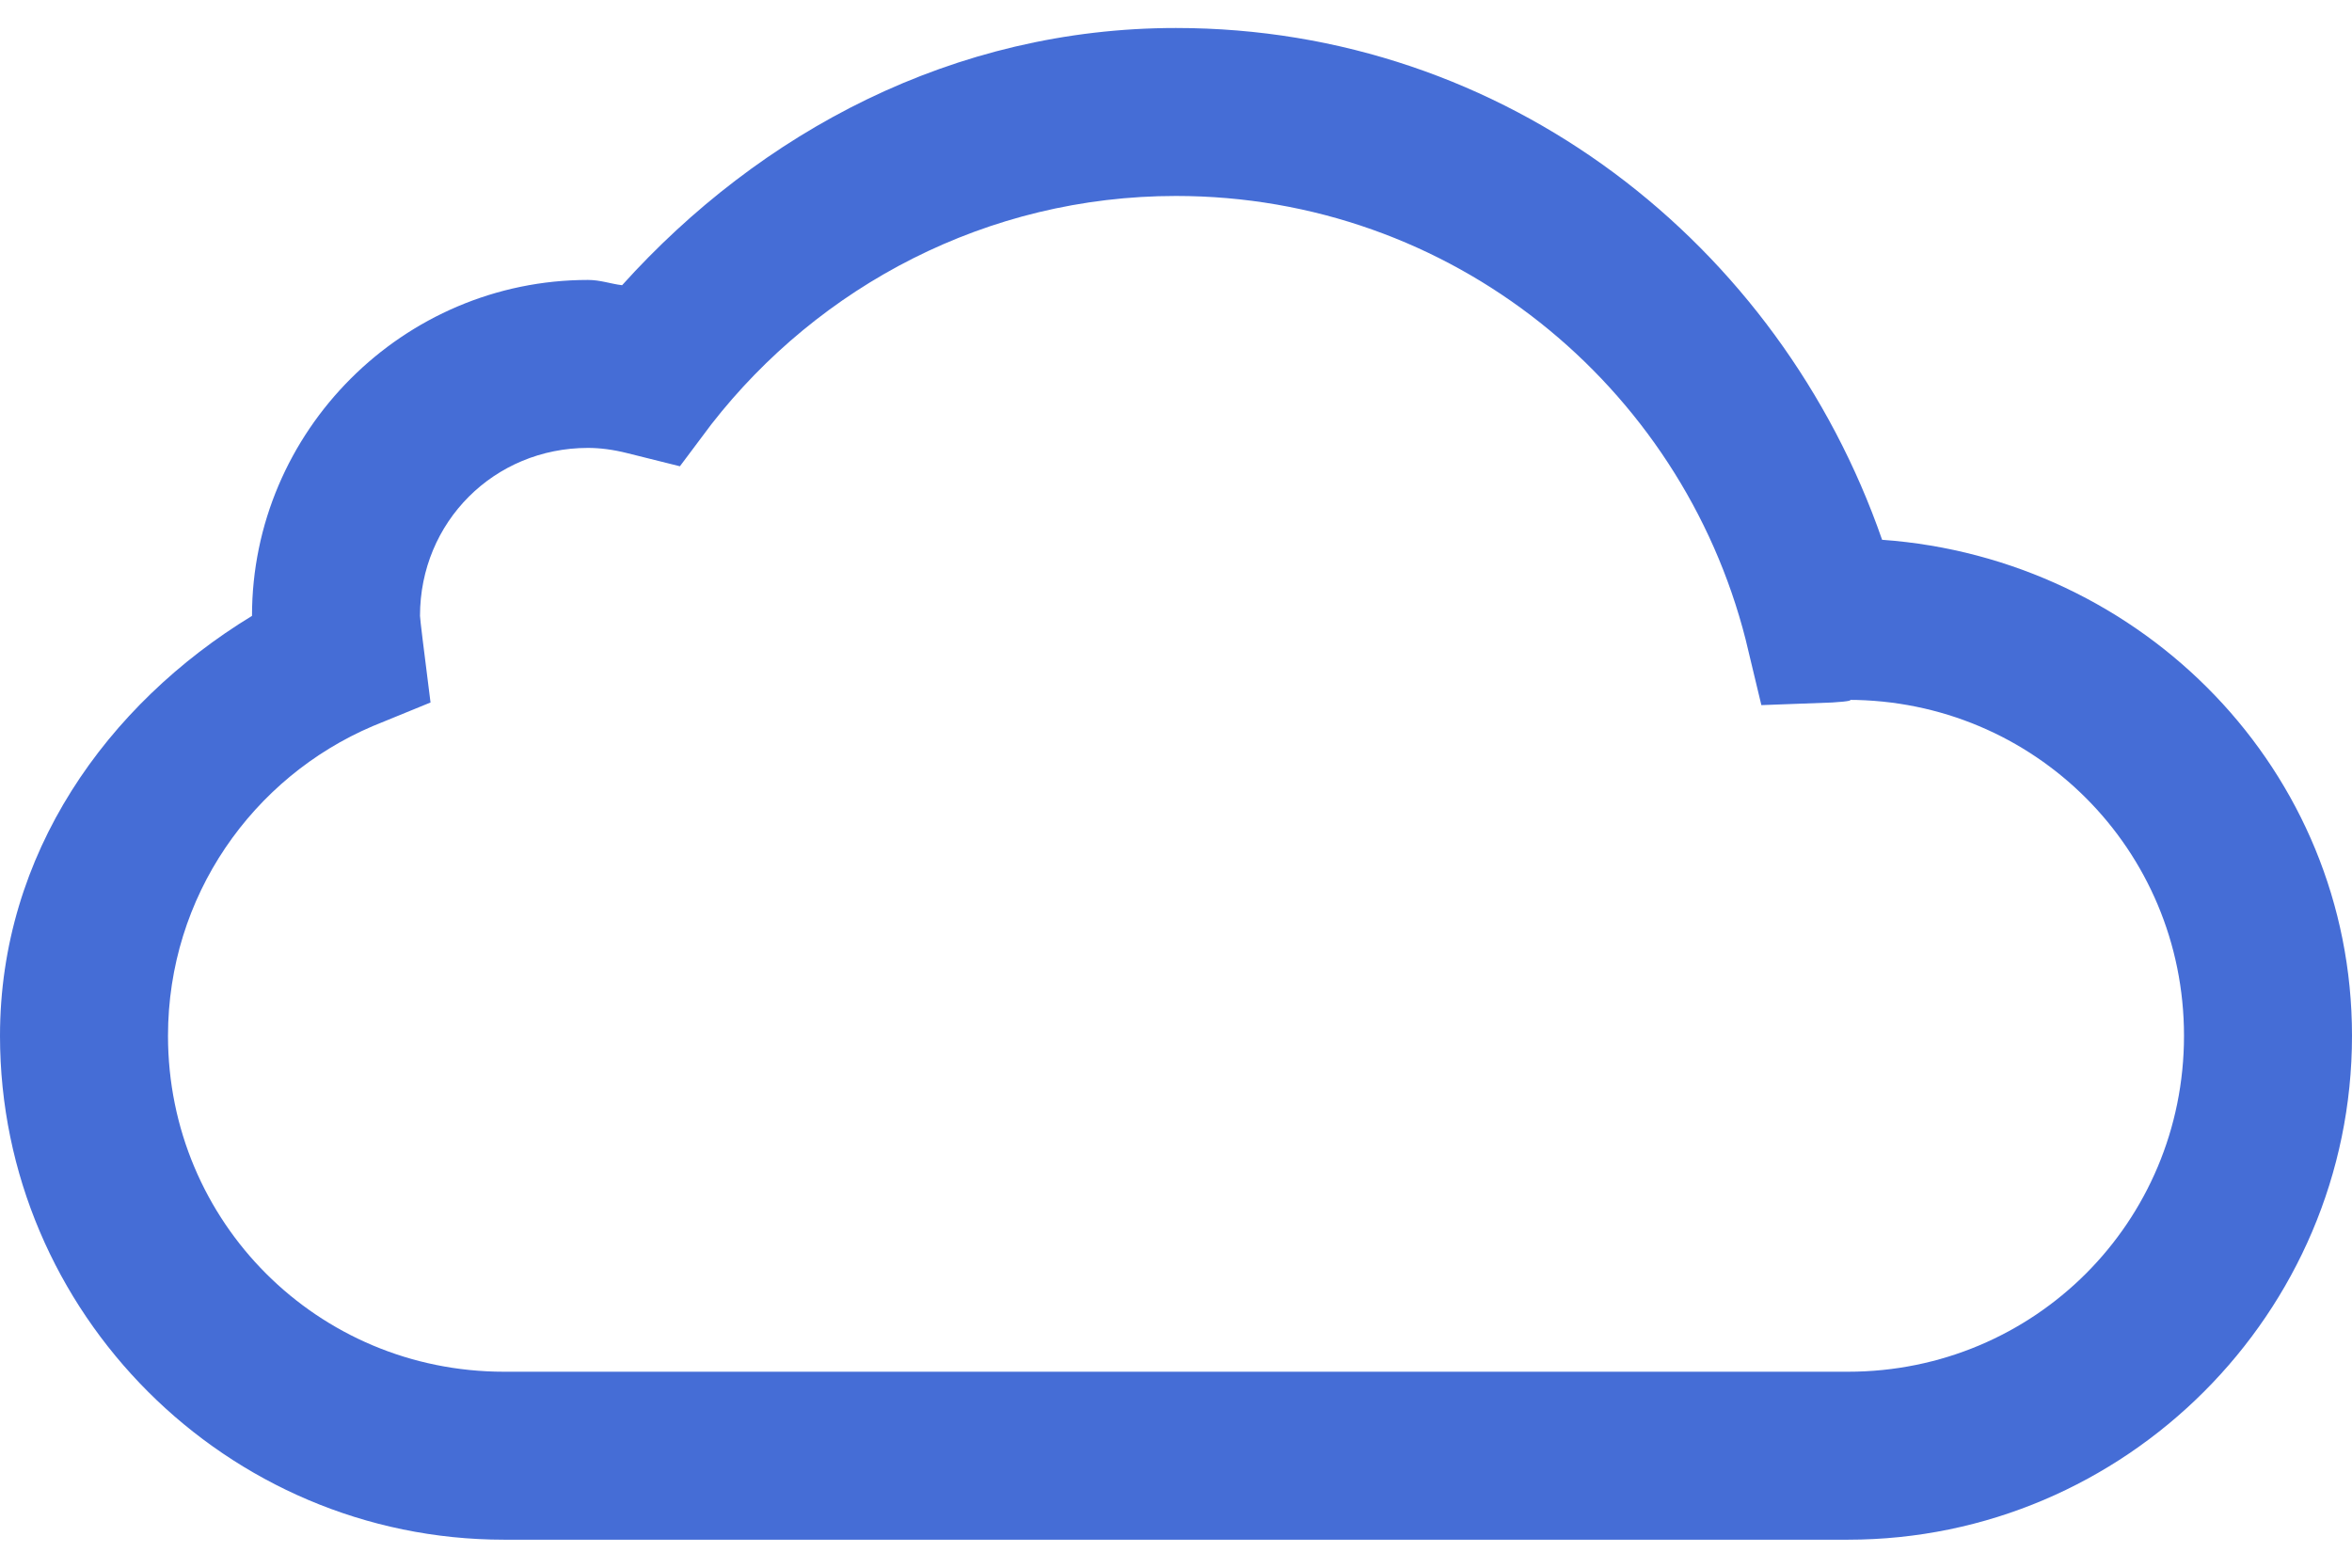 <svg width="42" height="28" viewBox="0 0 42 28" fill="none" xmlns="http://www.w3.org/2000/svg">
<path d="M21 0.5C17.027 0.5 13.576 2.357 11.109 5.094C10.904 5.07 10.723 5 10.5 5C7.201 5 4.5 7.701 4.5 11C1.904 12.582 0 15.254 0 18.5C0 23.451 4.049 27.5 9 27.5H33C37.951 27.5 42 23.451 42 18.5C42 13.766 38.268 9.975 33.609 9.641C31.775 4.361 26.889 0.5 21 0.5ZM21 3.5C25.916 3.5 30.018 6.881 31.172 11.422L31.453 12.594L32.719 12.547C33.035 12.529 33.105 12.5 33 12.5C36.328 12.5 39 15.172 39 18.5C39 21.828 36.328 24.5 33 24.5H9C5.672 24.5 3 21.828 3 18.5C3 16.01 4.512 13.883 6.656 12.969L7.688 12.547L7.547 11.422C7.518 11.176 7.5 11.035 7.5 11C7.5 9.324 8.824 8 10.5 8C10.711 8 10.945 8.029 11.203 8.094L12.141 8.328L12.703 7.578C14.625 5.111 17.625 3.5 21 3.5Z" fill="#456DD6"/>
</svg>
